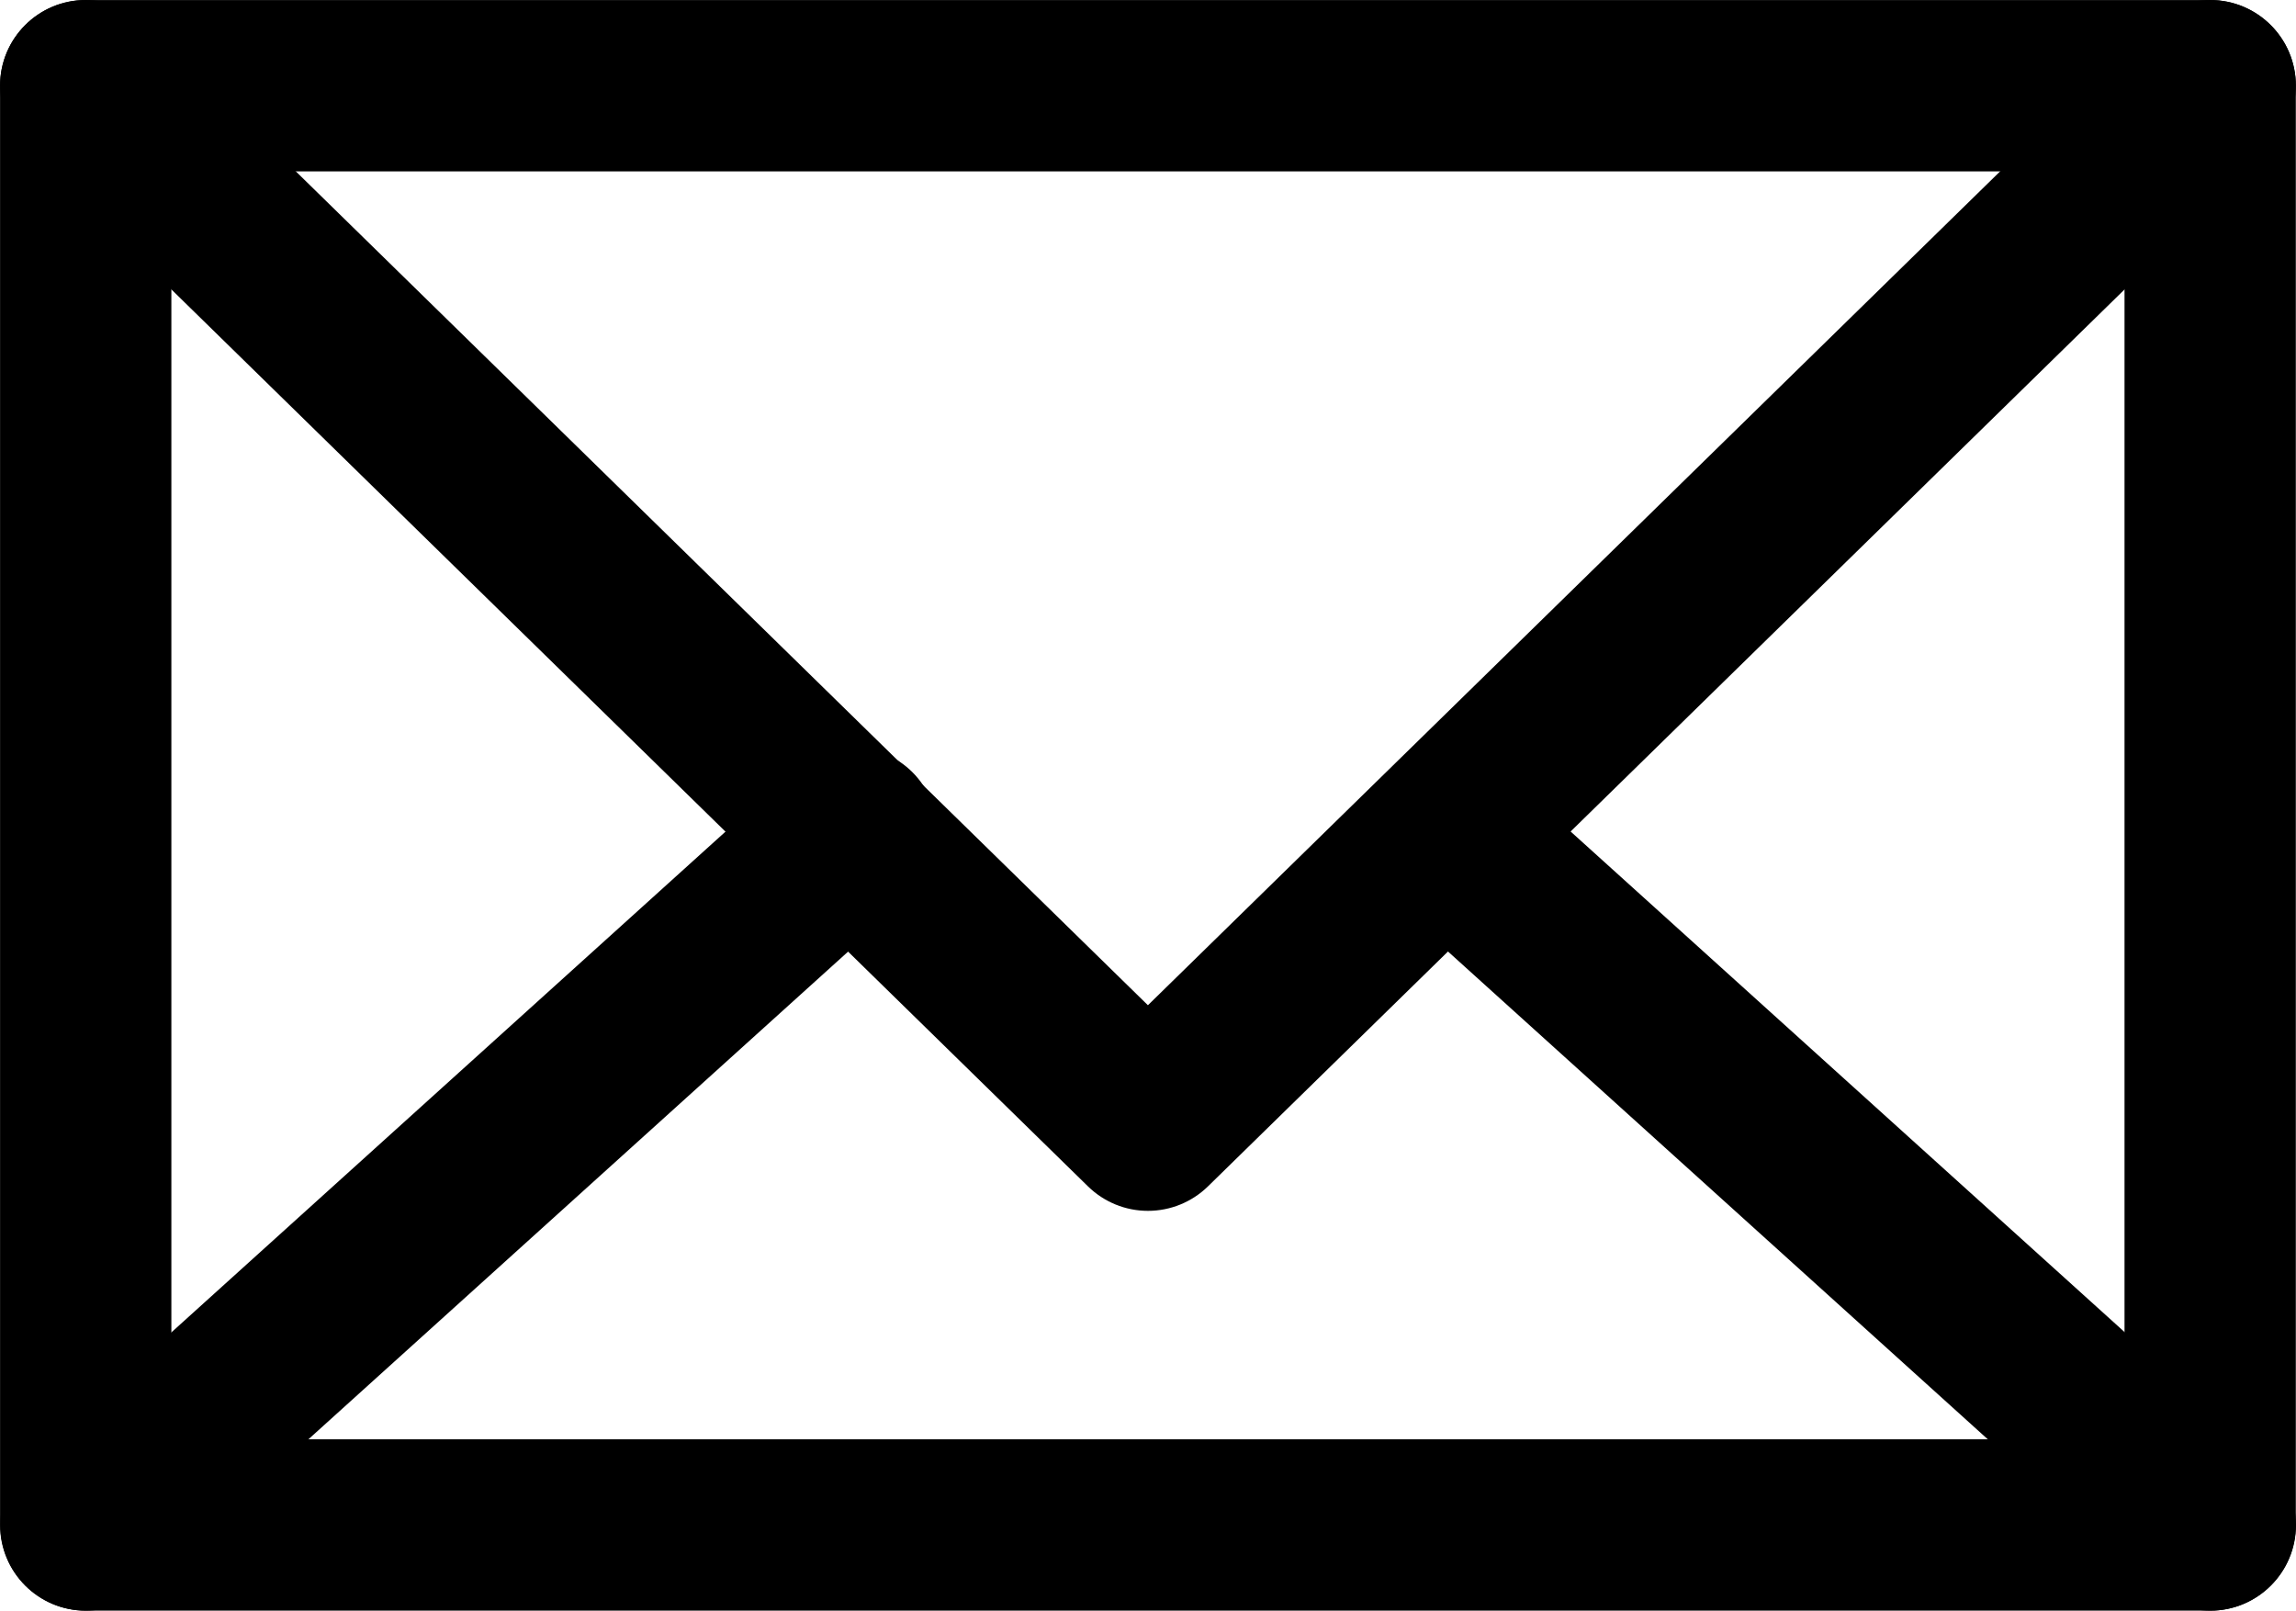 <?xml version="1.0" encoding="UTF-8"?> <svg xmlns="http://www.w3.org/2000/svg" xmlns:xlink="http://www.w3.org/1999/xlink" xmlns:xodm="http://www.corel.com/coreldraw/odm/2003" xml:space="preserve" width="106.371mm" height="74.614mm" version="1.1" style="shape-rendering:geometricPrecision; text-rendering:geometricPrecision; image-rendering:optimizeQuality; fill-rule:evenodd; clip-rule:evenodd" viewBox="0 0 395.65 277.53"> <defs> <style type="text/css"> .fil0 {fill:black;fill-rule:nonzero} </style> </defs> <g id="Layer_x0020_1">  <g id="_105553410701216"> <g data-name="1"> <path class="fil0" d="M380.86 277.53l-366.09 0c-8.15,0 -14.76,-6.61 -14.76,-14.76l0 -248c0,-8.15 6.61,-14.76 14.76,-14.76l366.09 0c8.15,-0 14.76,6.61 14.76,14.76l0 248c0,8.15 -6.61,14.76 -14.76,14.76zm-351.33 -29.52l336.57 0 0 -218.48 -336.57 0 0 218.48z"></path> <path class="fil0" d="M197.81 208.64c-3.86,-0 -7.56,-1.51 -10.32,-4.21l-183.05 -179.11c-2.84,-2.78 -4.43,-6.58 -4.43,-10.55 0,-8.15 6.61,-14.77 14.77,-14.77 3.86,0 7.58,1.52 10.33,4.22l172.7 168.99 172.72 -168.99c2.76,-2.7 6.47,-4.22 10.33,-4.22 8.15,0 14.77,6.61 14.77,14.77 0,3.97 -1.6,7.77 -4.43,10.55l-183.05 179.11c-2.76,2.7 -6.47,4.21 -10.33,4.21 -0.01,0 -0.01,0 -0.02,0l-0 0z"></path> <path class="fil0" d="M14.76 277.53c-8.13,-0.03 -14.71,-6.63 -14.71,-14.76 0,-4.17 1.77,-8.16 4.87,-10.95l131.74 -119.04c2.74,-2.59 6.37,-4.04 10.14,-4.04 8.15,0 14.76,6.61 14.76,14.76 0,4.29 -1.87,8.38 -5.13,11.18l-131.79 119.08c-2.71,2.43 -6.22,3.77 -9.85,3.77 -0.01,0 -0.03,0 -0.04,0l-0 0zm366.08 0c-3.64,-0.01 -7.15,-1.36 -9.84,-3.81l-131.79 -119.08c-2.95,-2.78 -4.62,-6.67 -4.62,-10.72 0,-8.15 6.61,-14.76 14.76,-14.76 3.54,0 6.96,1.27 9.64,3.58l131.79 119.08c3.1,2.8 4.87,6.78 4.87,10.95 0,8.15 -6.61,14.76 -14.76,14.76 -0.01,0 -0.03,0 -0.04,0z"></path> </g> </g> </g> </svg> 